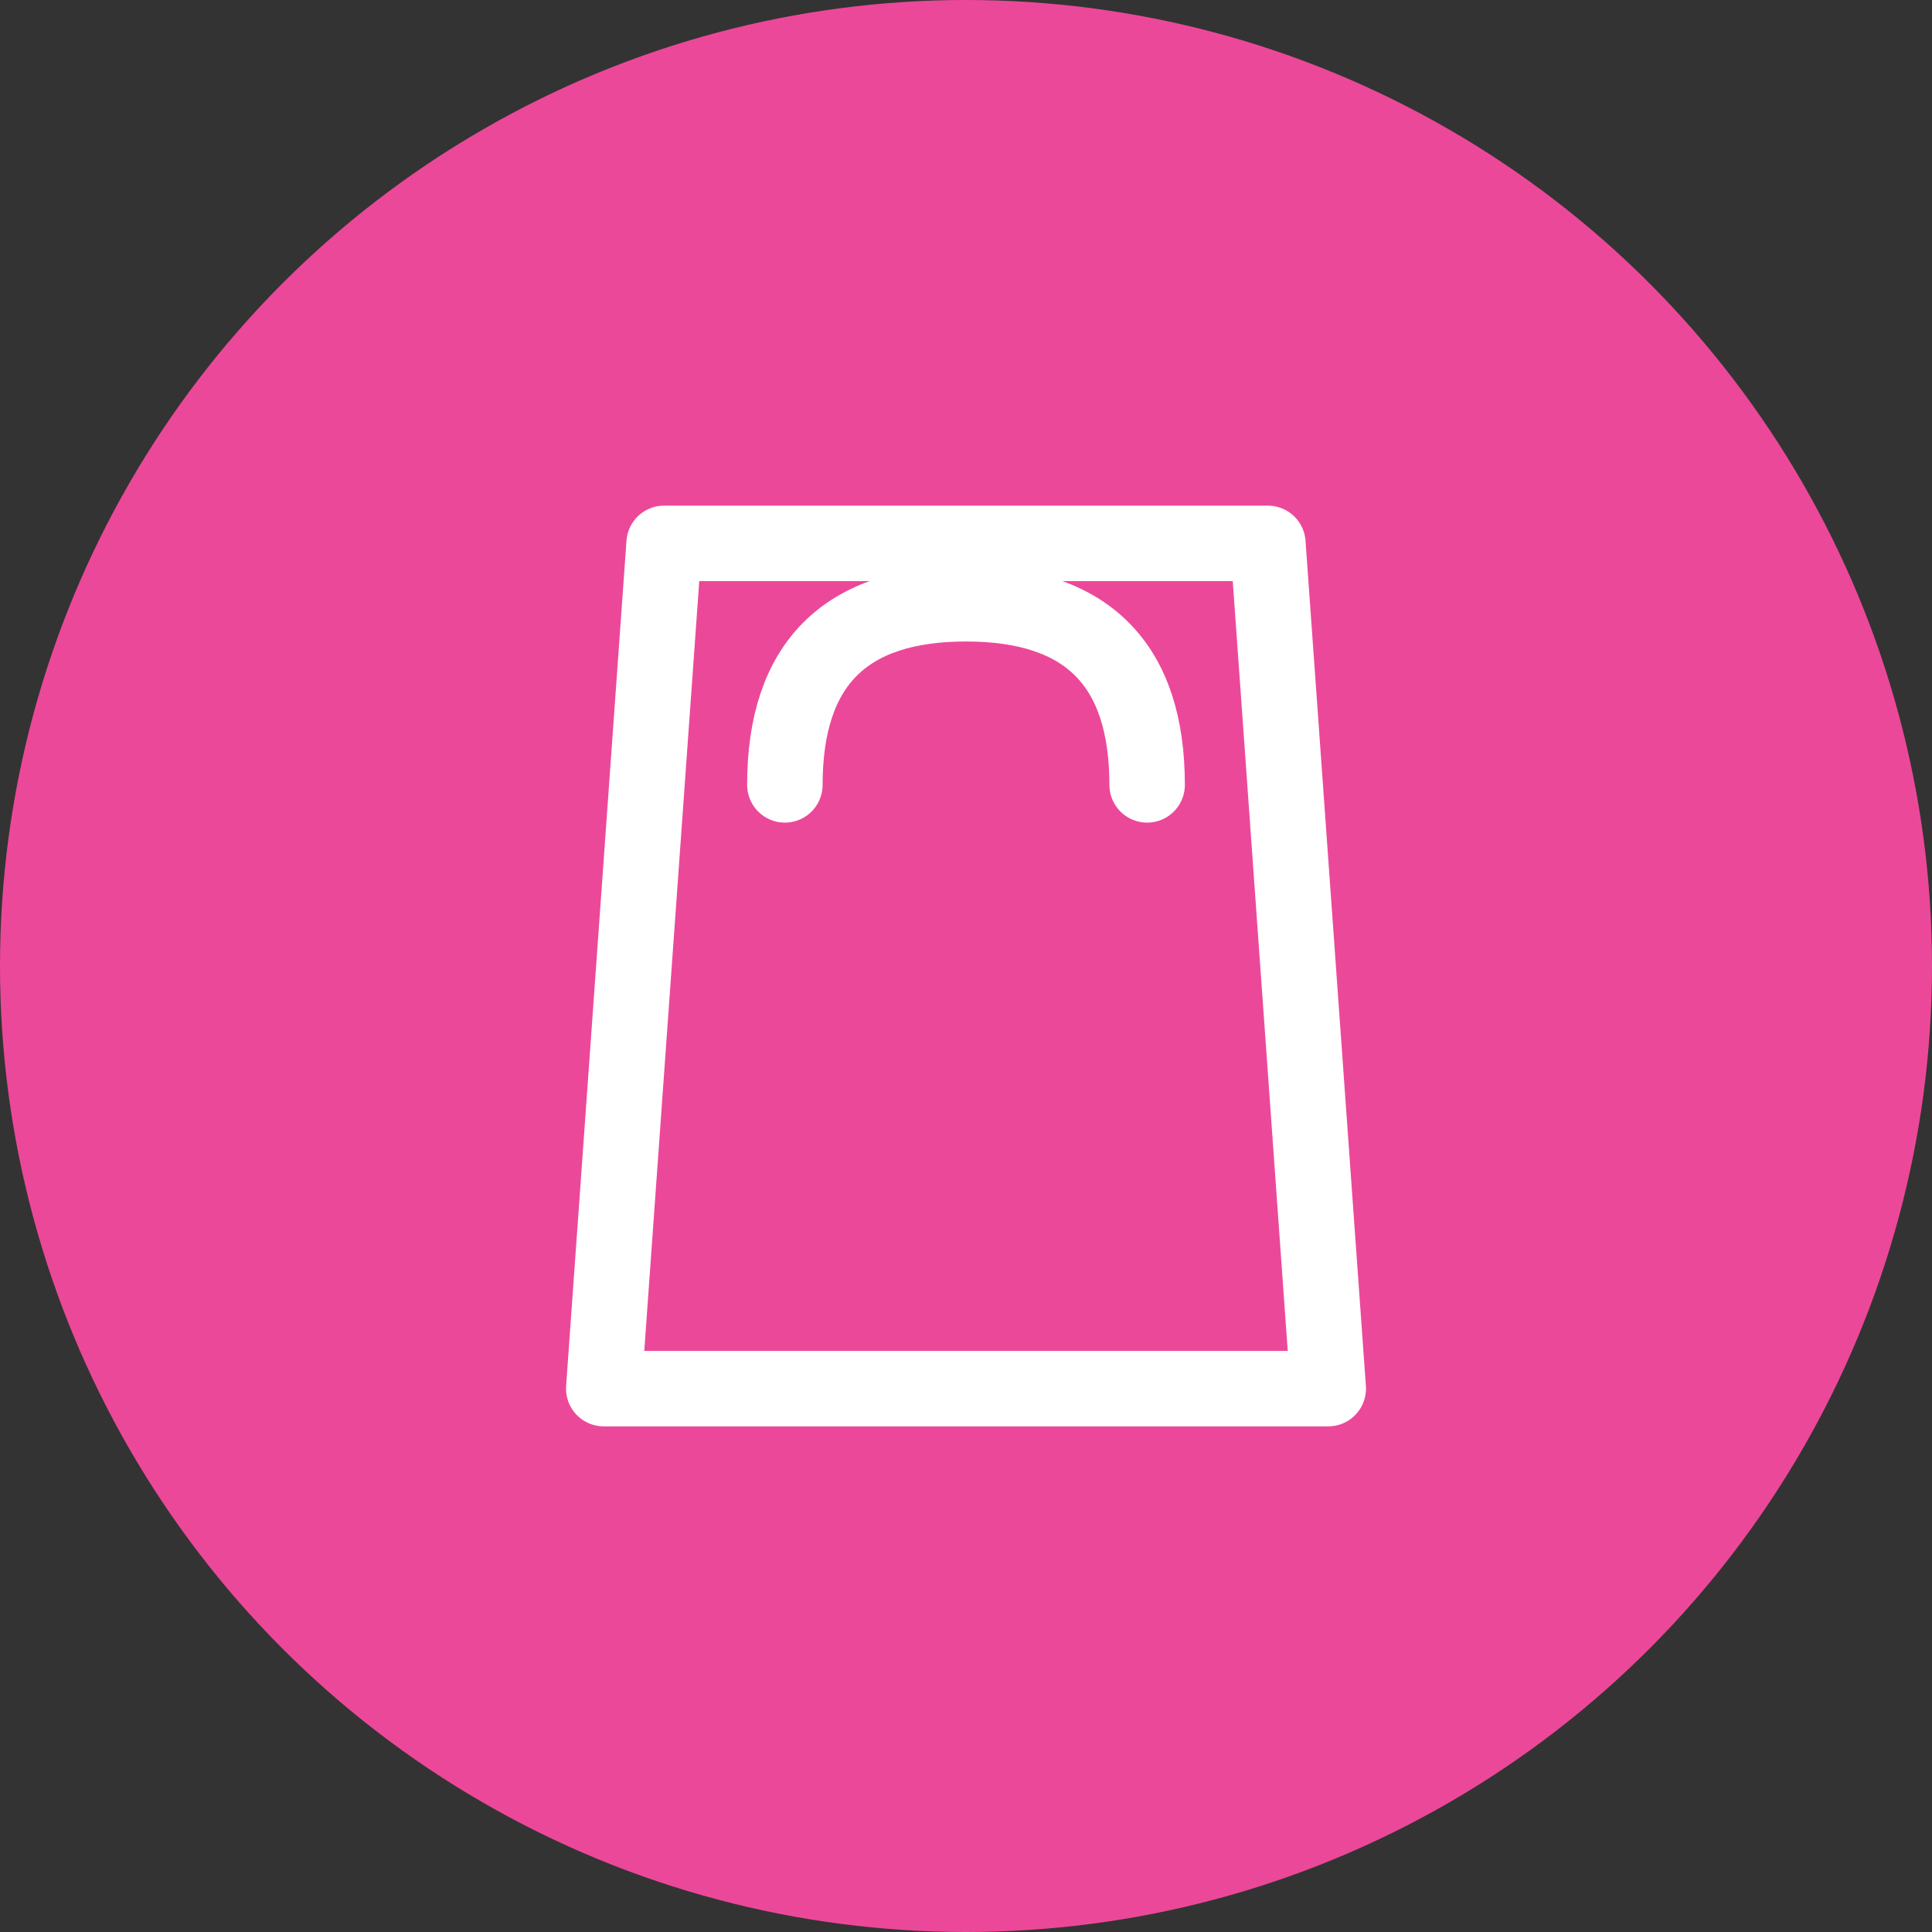 <svg xmlns="http://www.w3.org/2000/svg" viewBox="0 0 64 64" fill="none">
  <rect x="0" y="0" width="64" height="64" fill="#333333" stroke="none"/>
  <!-- Background circle with pink gradient -->
  <circle cx="32" cy="32" r="32" fill="#ec4899"/>

  <!-- Shopping bag icon in white -->
  <g transform="translate(16, 16)" stroke="white" stroke-width="2.5" fill="none" stroke-linecap="round" stroke-linejoin="round">
    <path d="M 6 2 L 26 2 L 28 30 L 4 30 Z"/>
    <path d="M 10 10 C 10 6 12 4 16 4 C 20 4 22 6 22 10"/>
  </g>
</svg>
